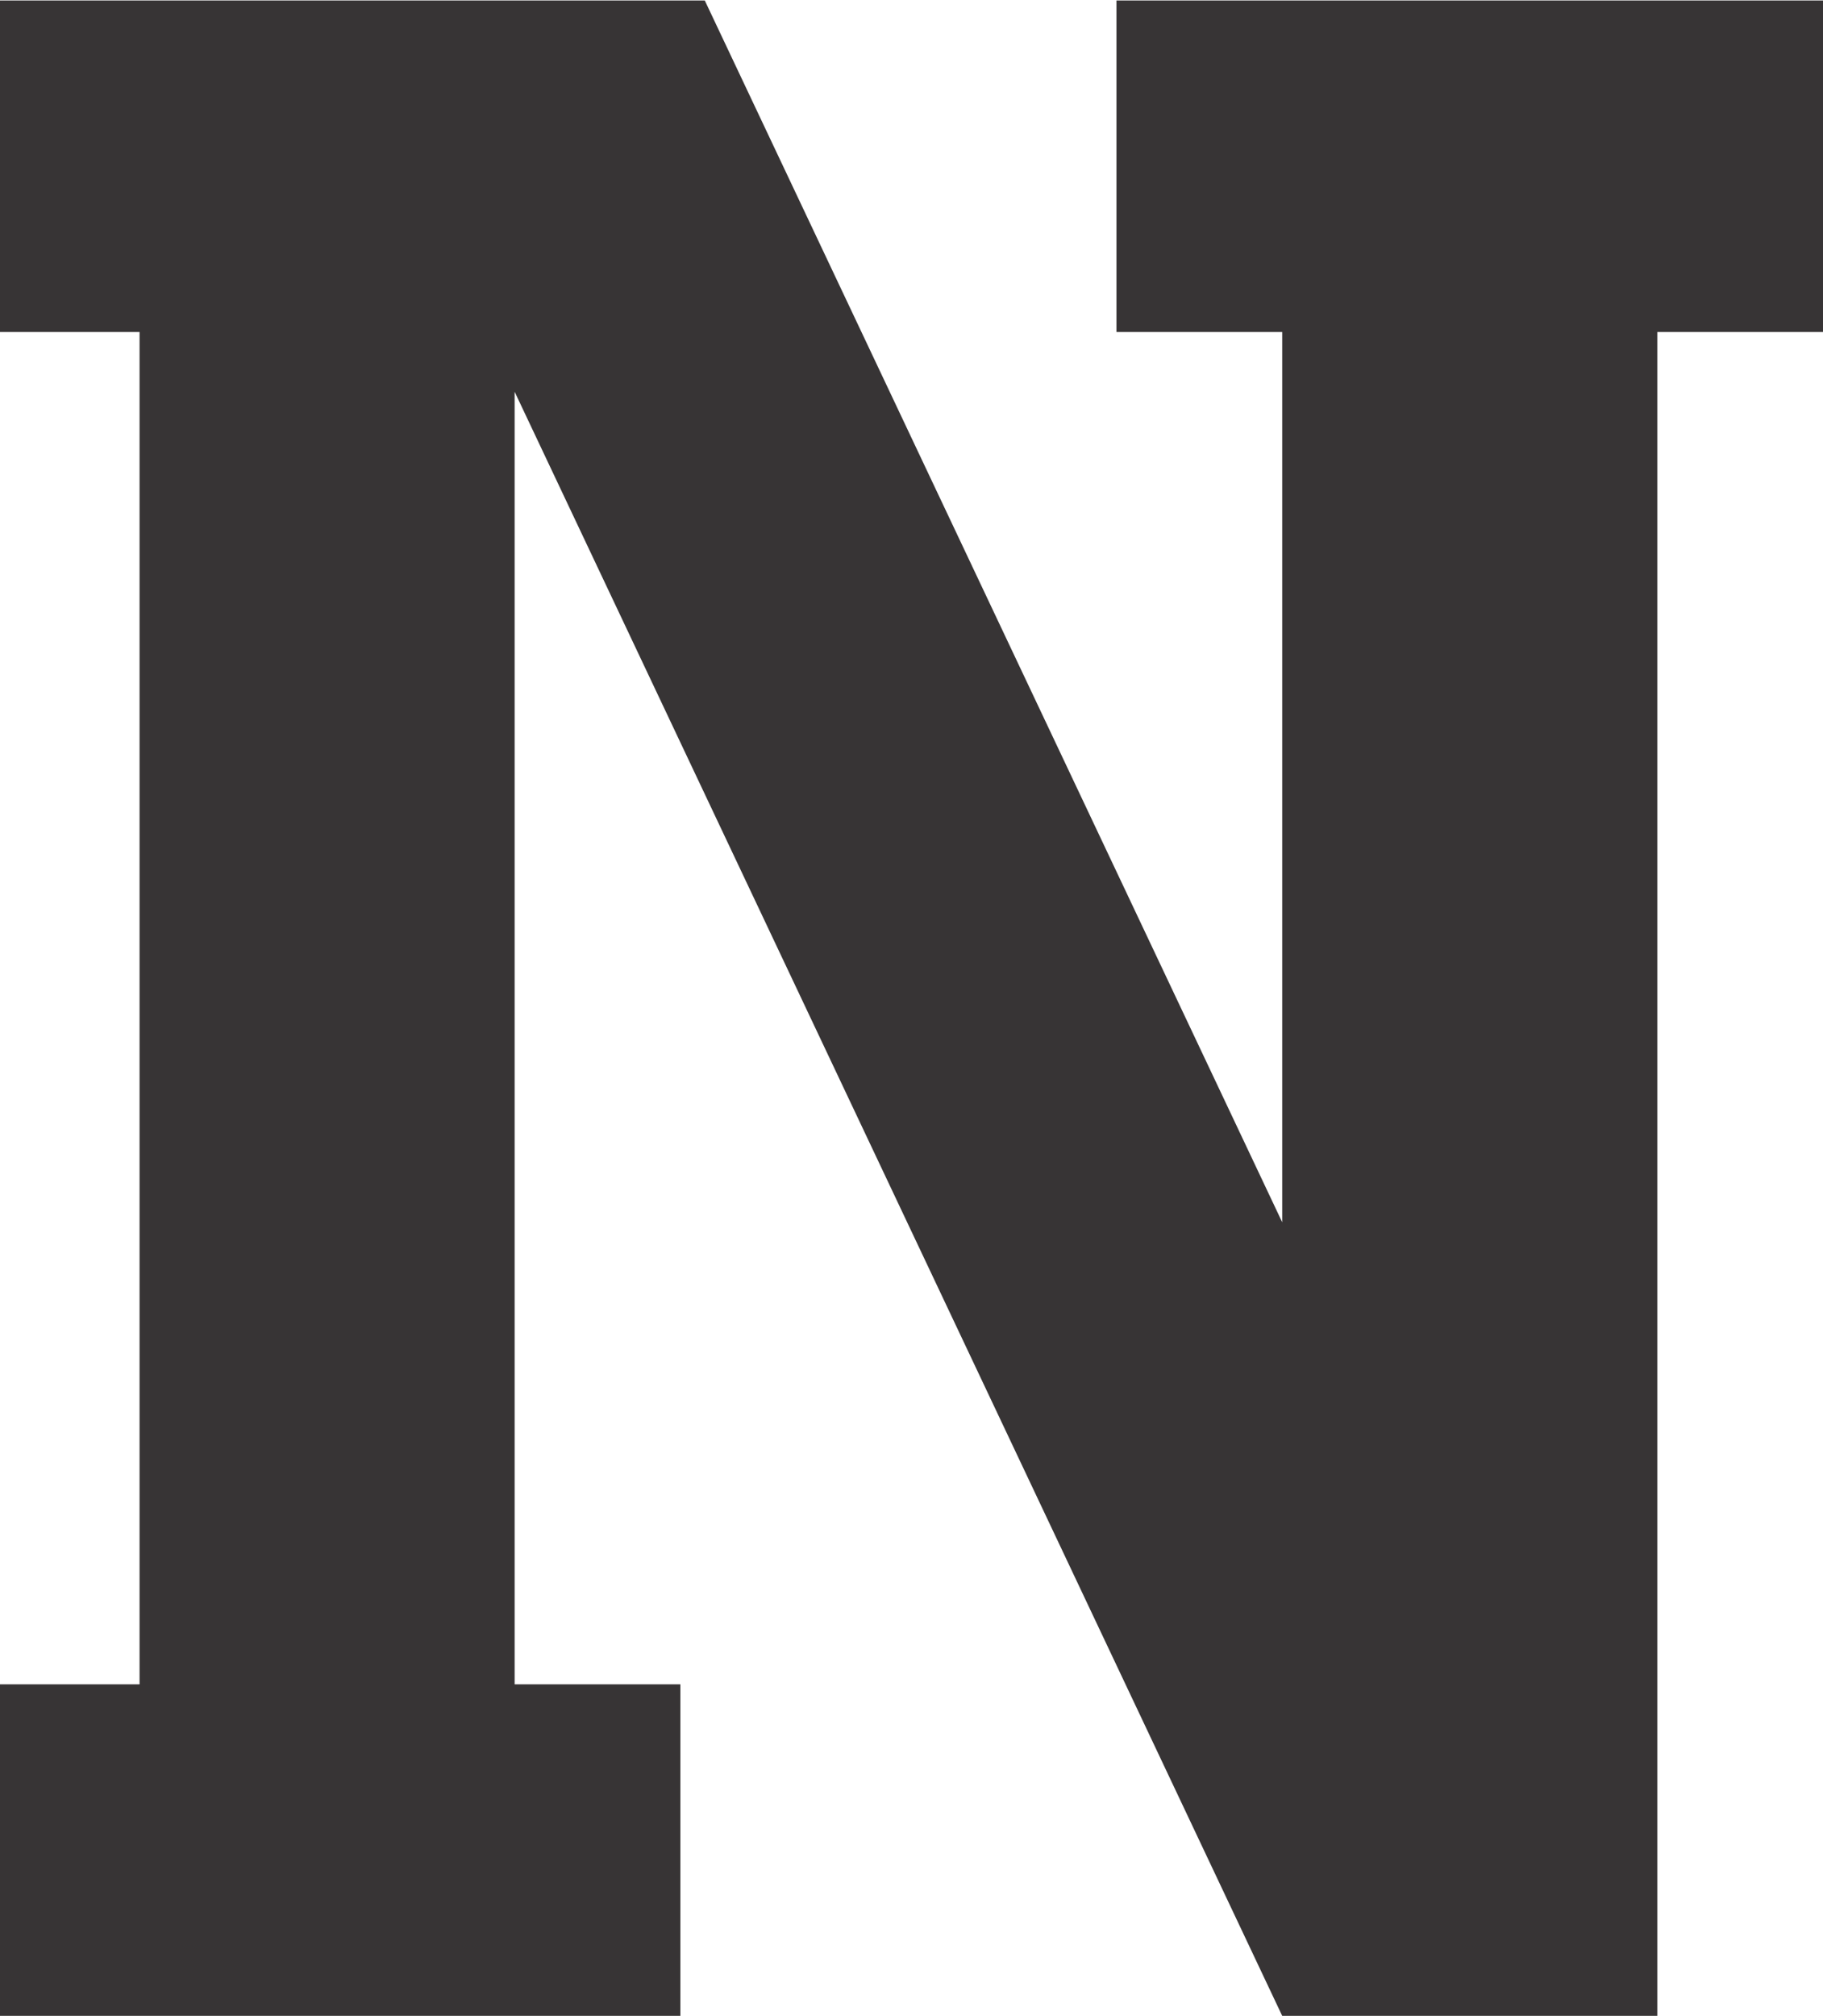 <?xml version="1.0" encoding="UTF-8"?>
<!DOCTYPE svg PUBLIC "-//W3C//DTD SVG 1.1//EN" "http://www.w3.org/Graphics/SVG/1.1/DTD/svg11.dtd">
<!-- Creator: CorelDRAW -->
<svg xmlns="http://www.w3.org/2000/svg" xml:space="preserve" width="1087px" height="1202px" version="1.1" style="shape-rendering:geometricPrecision; text-rendering:geometricPrecision; image-rendering:optimizeQuality; fill-rule:evenodd; clip-rule:evenodd"
viewBox="0 0 932.01 1030.12"
 xmlns:xlink="http://www.w3.org/1999/xlink"
 xmlns:xodm="http://www.corel.com/coreldraw/odm/2003">
 <defs>
  <style type="text/css">
   <![CDATA[
    .fil0 {fill:#373435}
   ]]>
  </style>
 </defs>
 <g id="Layer_x0020_1">
  <polygon class="fil0" points="570.8,0 932.01,0 932.01,169.46 847.29,169.46 847.29,1030.12 655.53,1030.12 263.1,199.98 263.1,860.66 347.83,860.66 347.83,1030.12 0,1030.12 0,860.66 71.35,860.66 71.35,169.46 0,169.46 0,0 360.32,0 655.53,624.49 655.53,169.46 570.8,169.46 "/>
 </g>
</svg>
